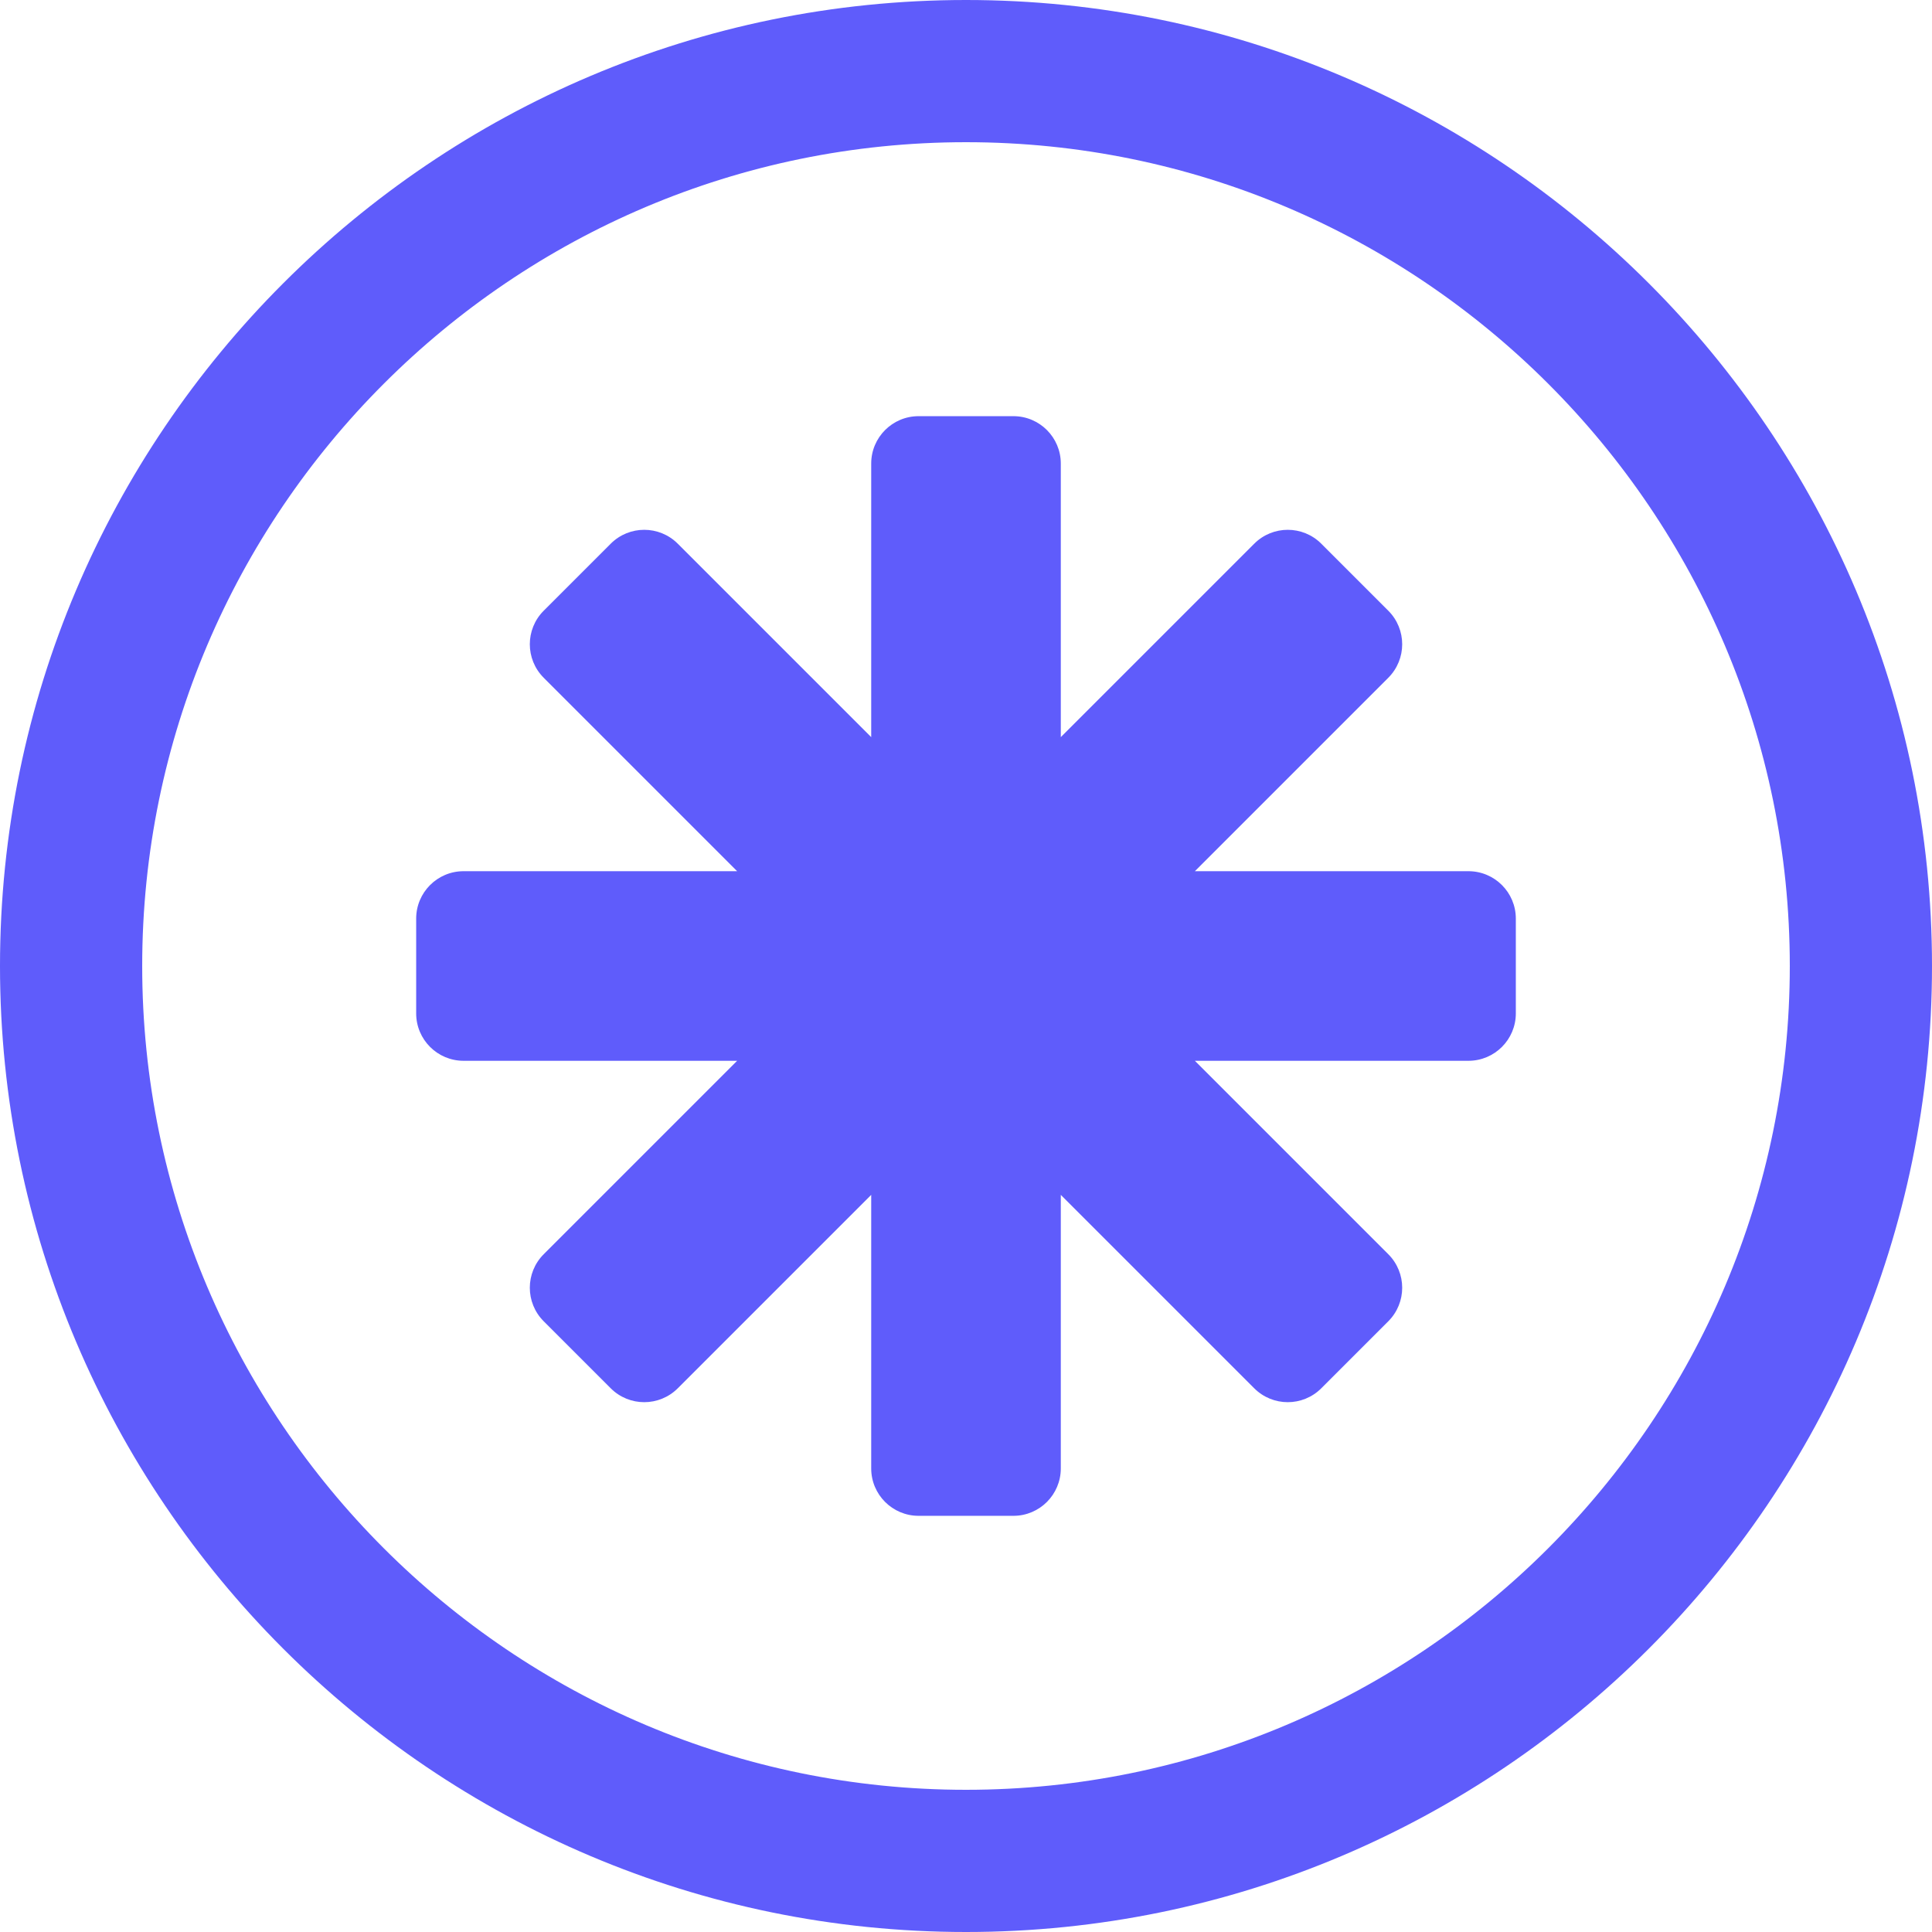 <?xml version="1.0"?>
<svg fill="#000000" height="800px" width="800px" version="1.1" id="Layer_1" xmlns="http://www.w3.org/2000/svg" xmlns:xlink="http://www.w3.org/1999/xlink"
	 viewBox="0 0 512 512" xml:space="preserve">
<g>
	<g>
		<g>
			<path d="M256,0C114.841,0,0,114.841,0,256s114.841,256,256,256s256-114.841,256-256S397.159,0,256,0z M256,474.316
				C135.62,474.316,37.684,376.38,37.684,256S135.62,37.684,256,37.684S474.316,135.62,474.316,256S376.38,474.316,256,474.316z"/>
			<path d="M389.149,230.877h-72.497l51.264-51.264c4.905-4.905,4.905-12.859,0-17.764l-17.765-17.764
				c-4.905-4.905-12.859-4.905-17.764,0l-51.264,51.264v-72.499c0-6.938-5.624-12.561-12.561-12.561h-25.123
				c-6.938,0-12.561,5.624-12.561,12.561v72.499l-51.264-51.264c-4.905-4.905-12.859-4.905-17.764,0l-17.764,17.764
				c-4.905,4.905-4.905,12.859,0,17.764l51.264,51.264h-72.499c-6.938,0-12.561,5.624-12.561,12.561v25.123
				c0,6.938,5.624,12.561,12.561,12.561h72.499l-51.264,51.264c-4.905,4.905-4.905,12.859,0,17.764l17.764,17.764
				c4.905,4.905,12.859,4.905,17.764,0l51.264-51.264v72.499c0,6.938,5.624,12.561,12.561,12.561h25.123
				c6.938,0,12.561-5.624,12.561-12.561v-72.499l51.264,51.264c4.905,4.905,12.859,4.905,17.764,0l17.765-17.764
				c4.905-4.905,4.905-12.859,0-17.764l-51.264-51.264h72.497c6.938,0,12.561-5.624,12.561-12.561v-25.123
				C401.711,236.501,396.087,230.877,389.149,230.877z"/>
		</g>
	</g>
</g>
    <style>
        path { fill: #5f5cfb ; }
        @media (prefers-color-scheme: dark) {
            path { fill: #1db88e ; }
        }
    </style>
</svg>
